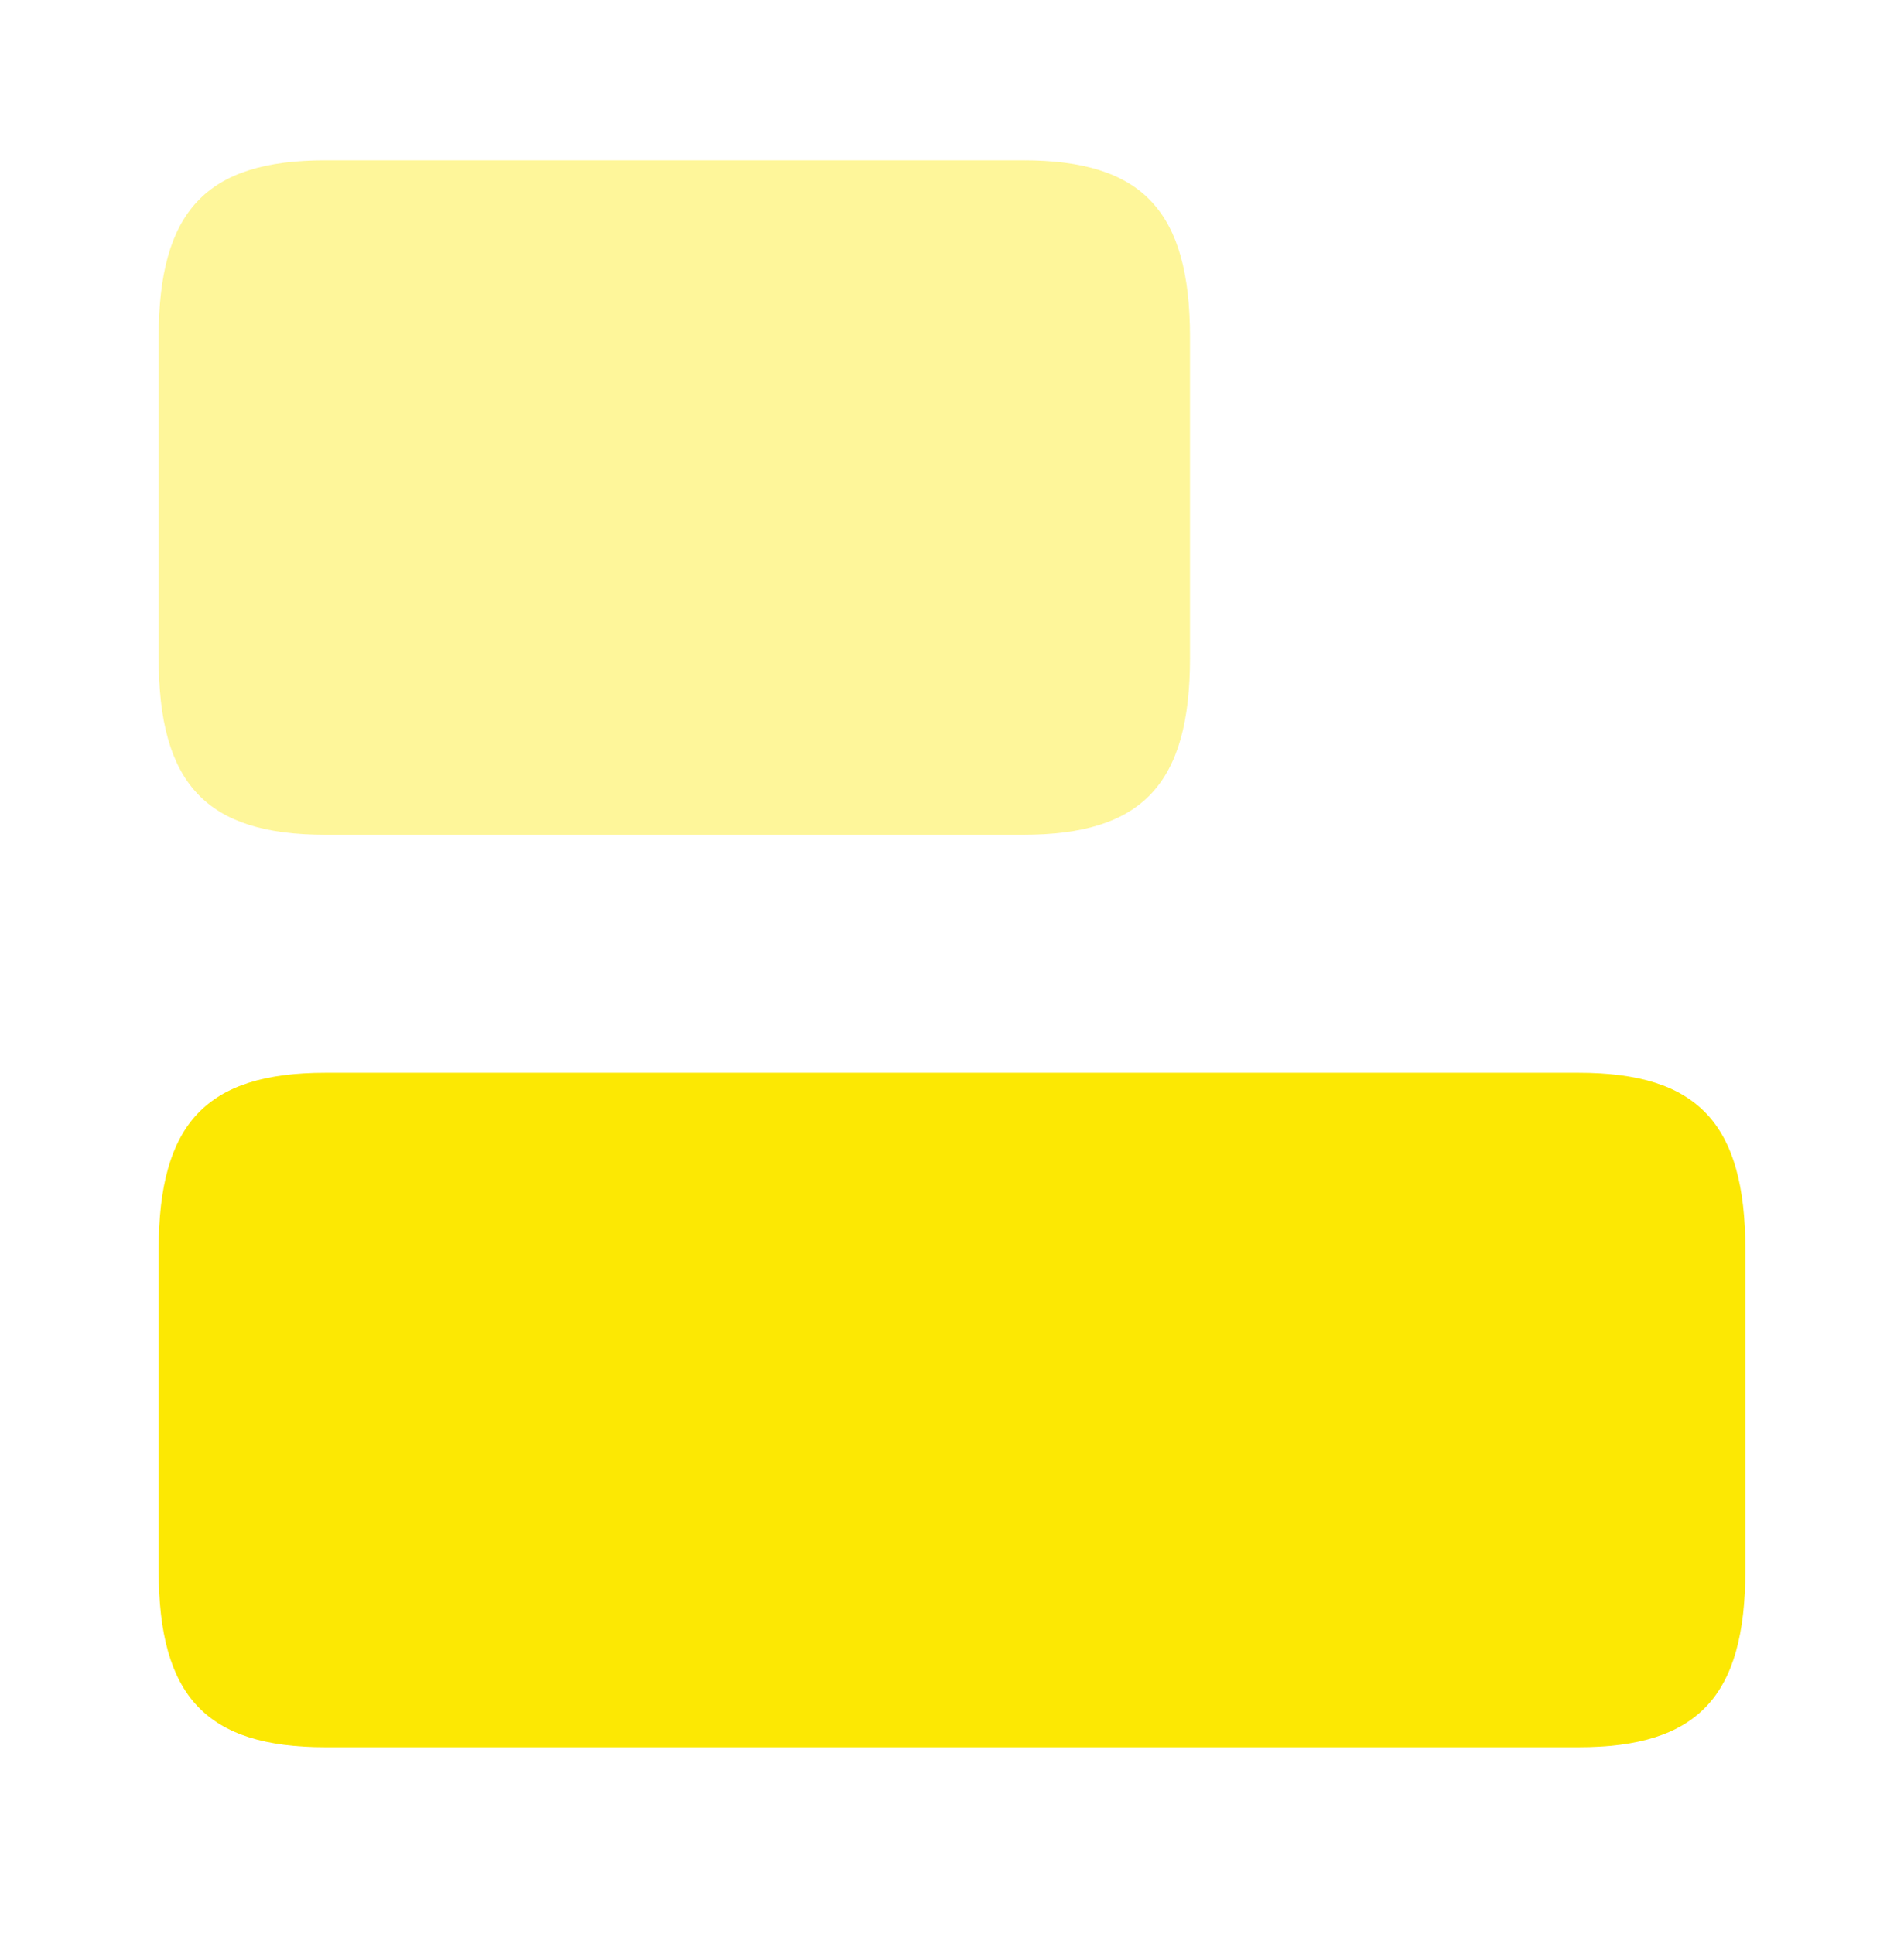<svg xmlns="http://www.w3.org/2000/svg" width="64" height="65" viewBox="0 0 64 65" fill="none"><path d="M53.067 36.054H10.933C6.933 36.054 5.333 37.761 5.333 42.001V52.774C5.333 57.014 6.933 58.721 10.933 58.721H53.067C57.067 58.721 58.667 57.014 58.667 52.774V42.001C58.667 37.761 57.067 36.054 53.067 36.054Z" fill="#FCE803"></path><path opacity="0.4" d="M34.4 5.388H10.933C6.933 5.388 5.333 7.094 5.333 11.334V22.108C5.333 26.348 6.933 28.054 10.933 28.054H34.4C38.4 28.054 40 26.348 40 22.108V11.334C40 7.094 38.4 5.388 34.4 5.388Z" fill="#FCE803"></path></svg>
